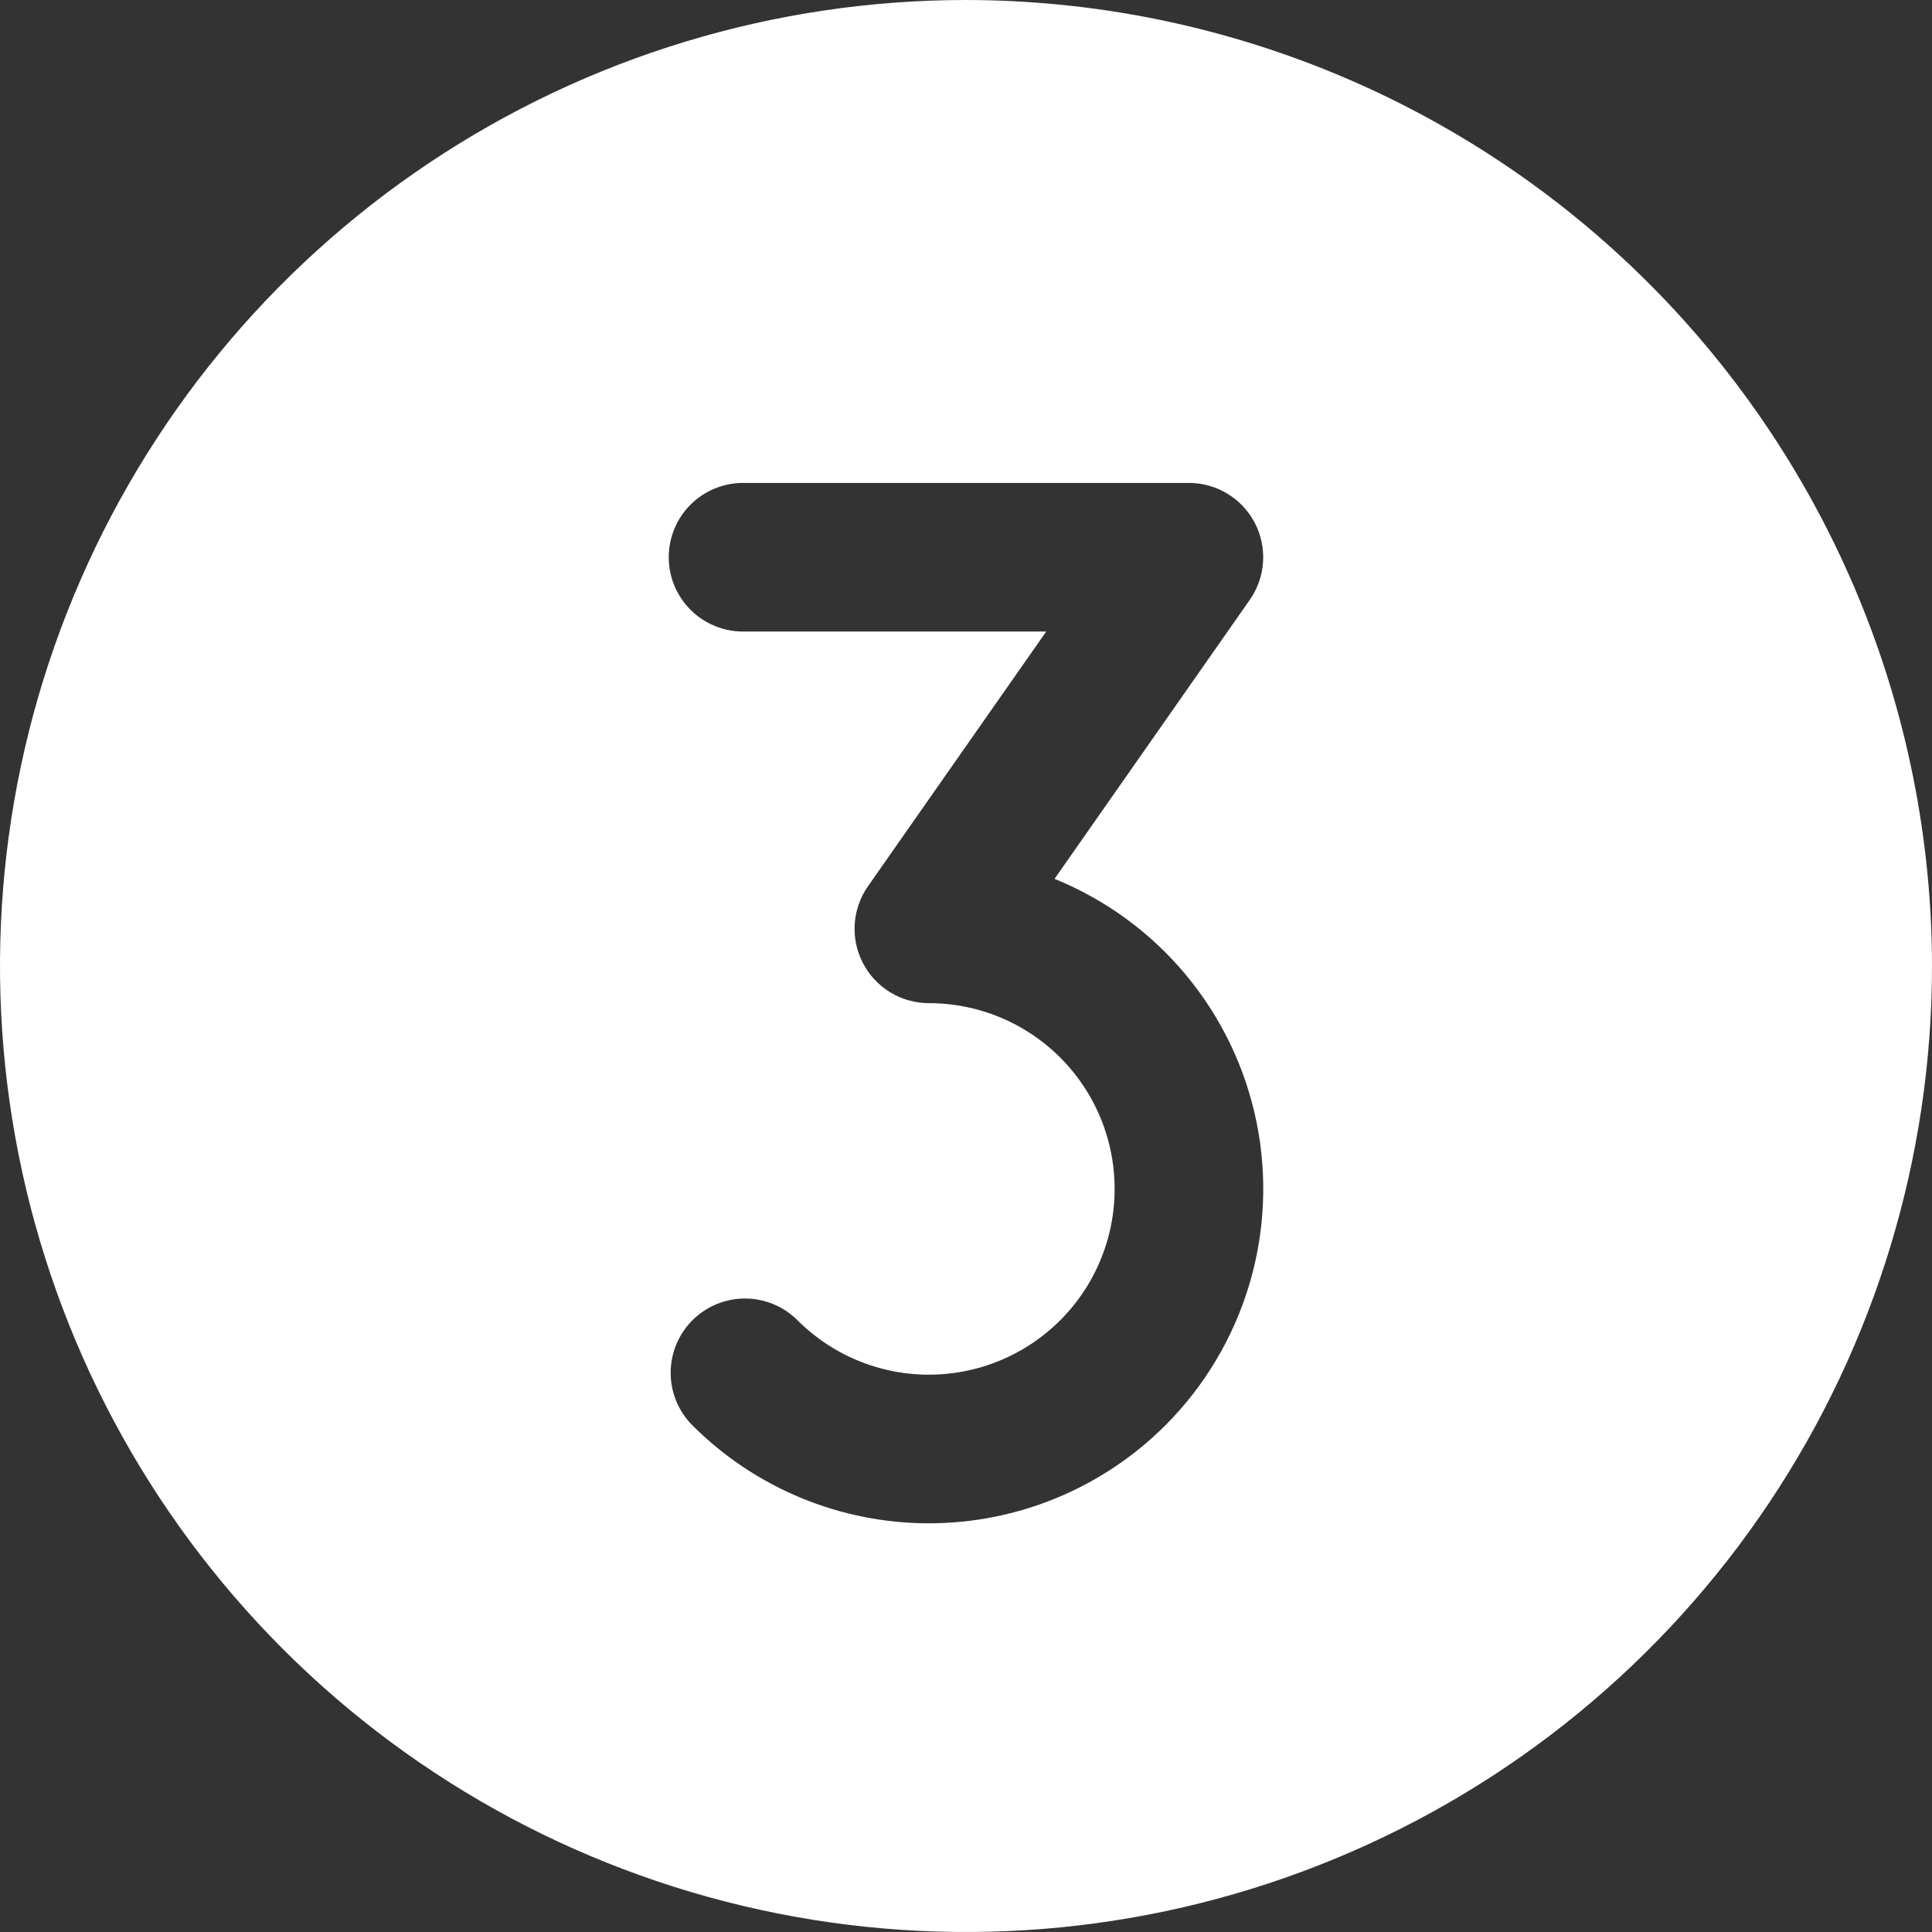 <?xml version="1.0" encoding="UTF-8"?> <svg xmlns="http://www.w3.org/2000/svg" width="208" height="208" viewBox="0 0 208 208" fill="none"><rect x="0" y="0" width="208" height="208" fill="#333333" stroke="none"/><path d="M104 0C83.431 0 63.324 6.099 46.221 17.527C29.118 28.955 15.788 45.197 7.917 64.201C0.045 83.204 -2.014 104.115 1.998 124.289C6.011 144.463 15.916 162.994 30.461 177.539C45.006 192.084 63.537 201.989 83.711 206.002C103.885 210.015 124.796 207.955 143.799 200.083C162.803 192.212 179.045 178.882 190.473 161.779C201.901 144.677 208 124.569 208 104C207.969 76.427 197.002 49.992 177.505 30.495C158.008 10.998 131.573 0.031 104 0ZM125.458 153.456C118.707 160.207 109.55 164 100.002 164C90.455 164 81.298 160.207 74.547 153.456C73.804 152.713 73.215 151.831 72.813 150.86C72.411 149.89 72.204 148.849 72.204 147.799C72.204 146.748 72.411 145.708 72.813 144.737C73.215 143.766 73.804 142.885 74.547 142.142C76.047 140.641 78.082 139.798 80.204 139.798C81.255 139.798 82.295 140.005 83.266 140.407C84.237 140.809 85.118 141.399 85.861 142.142C88.187 144.467 91.05 146.183 94.198 147.138C97.345 148.093 100.679 148.257 103.905 147.615C107.131 146.973 110.148 145.546 112.691 143.459C115.233 141.373 117.222 138.692 118.48 135.653C119.739 132.614 120.229 129.312 119.906 126.039C119.584 122.766 118.459 119.623 116.632 116.888C114.805 114.154 112.331 111.912 109.431 110.361C106.53 108.811 103.292 108 100.003 108C98.54 108 97.104 107.599 95.853 106.84C94.602 106.081 93.583 104.993 92.907 103.695C92.231 102.397 91.924 100.939 92.02 99.478C92.115 98.018 92.609 96.612 93.448 95.413L112.636 67.992H79.997C77.875 67.992 75.841 67.149 74.34 65.649C72.84 64.149 71.997 62.114 71.997 59.992C71.997 57.87 72.84 55.836 74.34 54.335C75.841 52.835 77.875 51.992 79.997 51.992H127.997C129.46 51.992 130.896 52.394 132.147 53.153C133.398 53.912 134.417 54.999 135.093 56.297C135.769 57.595 136.076 59.053 135.98 60.514C135.885 61.974 135.391 63.38 134.552 64.579L113.533 94.618C119.041 96.854 123.91 100.419 127.705 104.993C131.5 109.568 134.105 115.011 135.285 120.837C136.466 126.663 136.187 132.69 134.472 138.382C132.757 144.073 129.66 149.252 125.458 153.456Z" fill="white"></path></svg> 